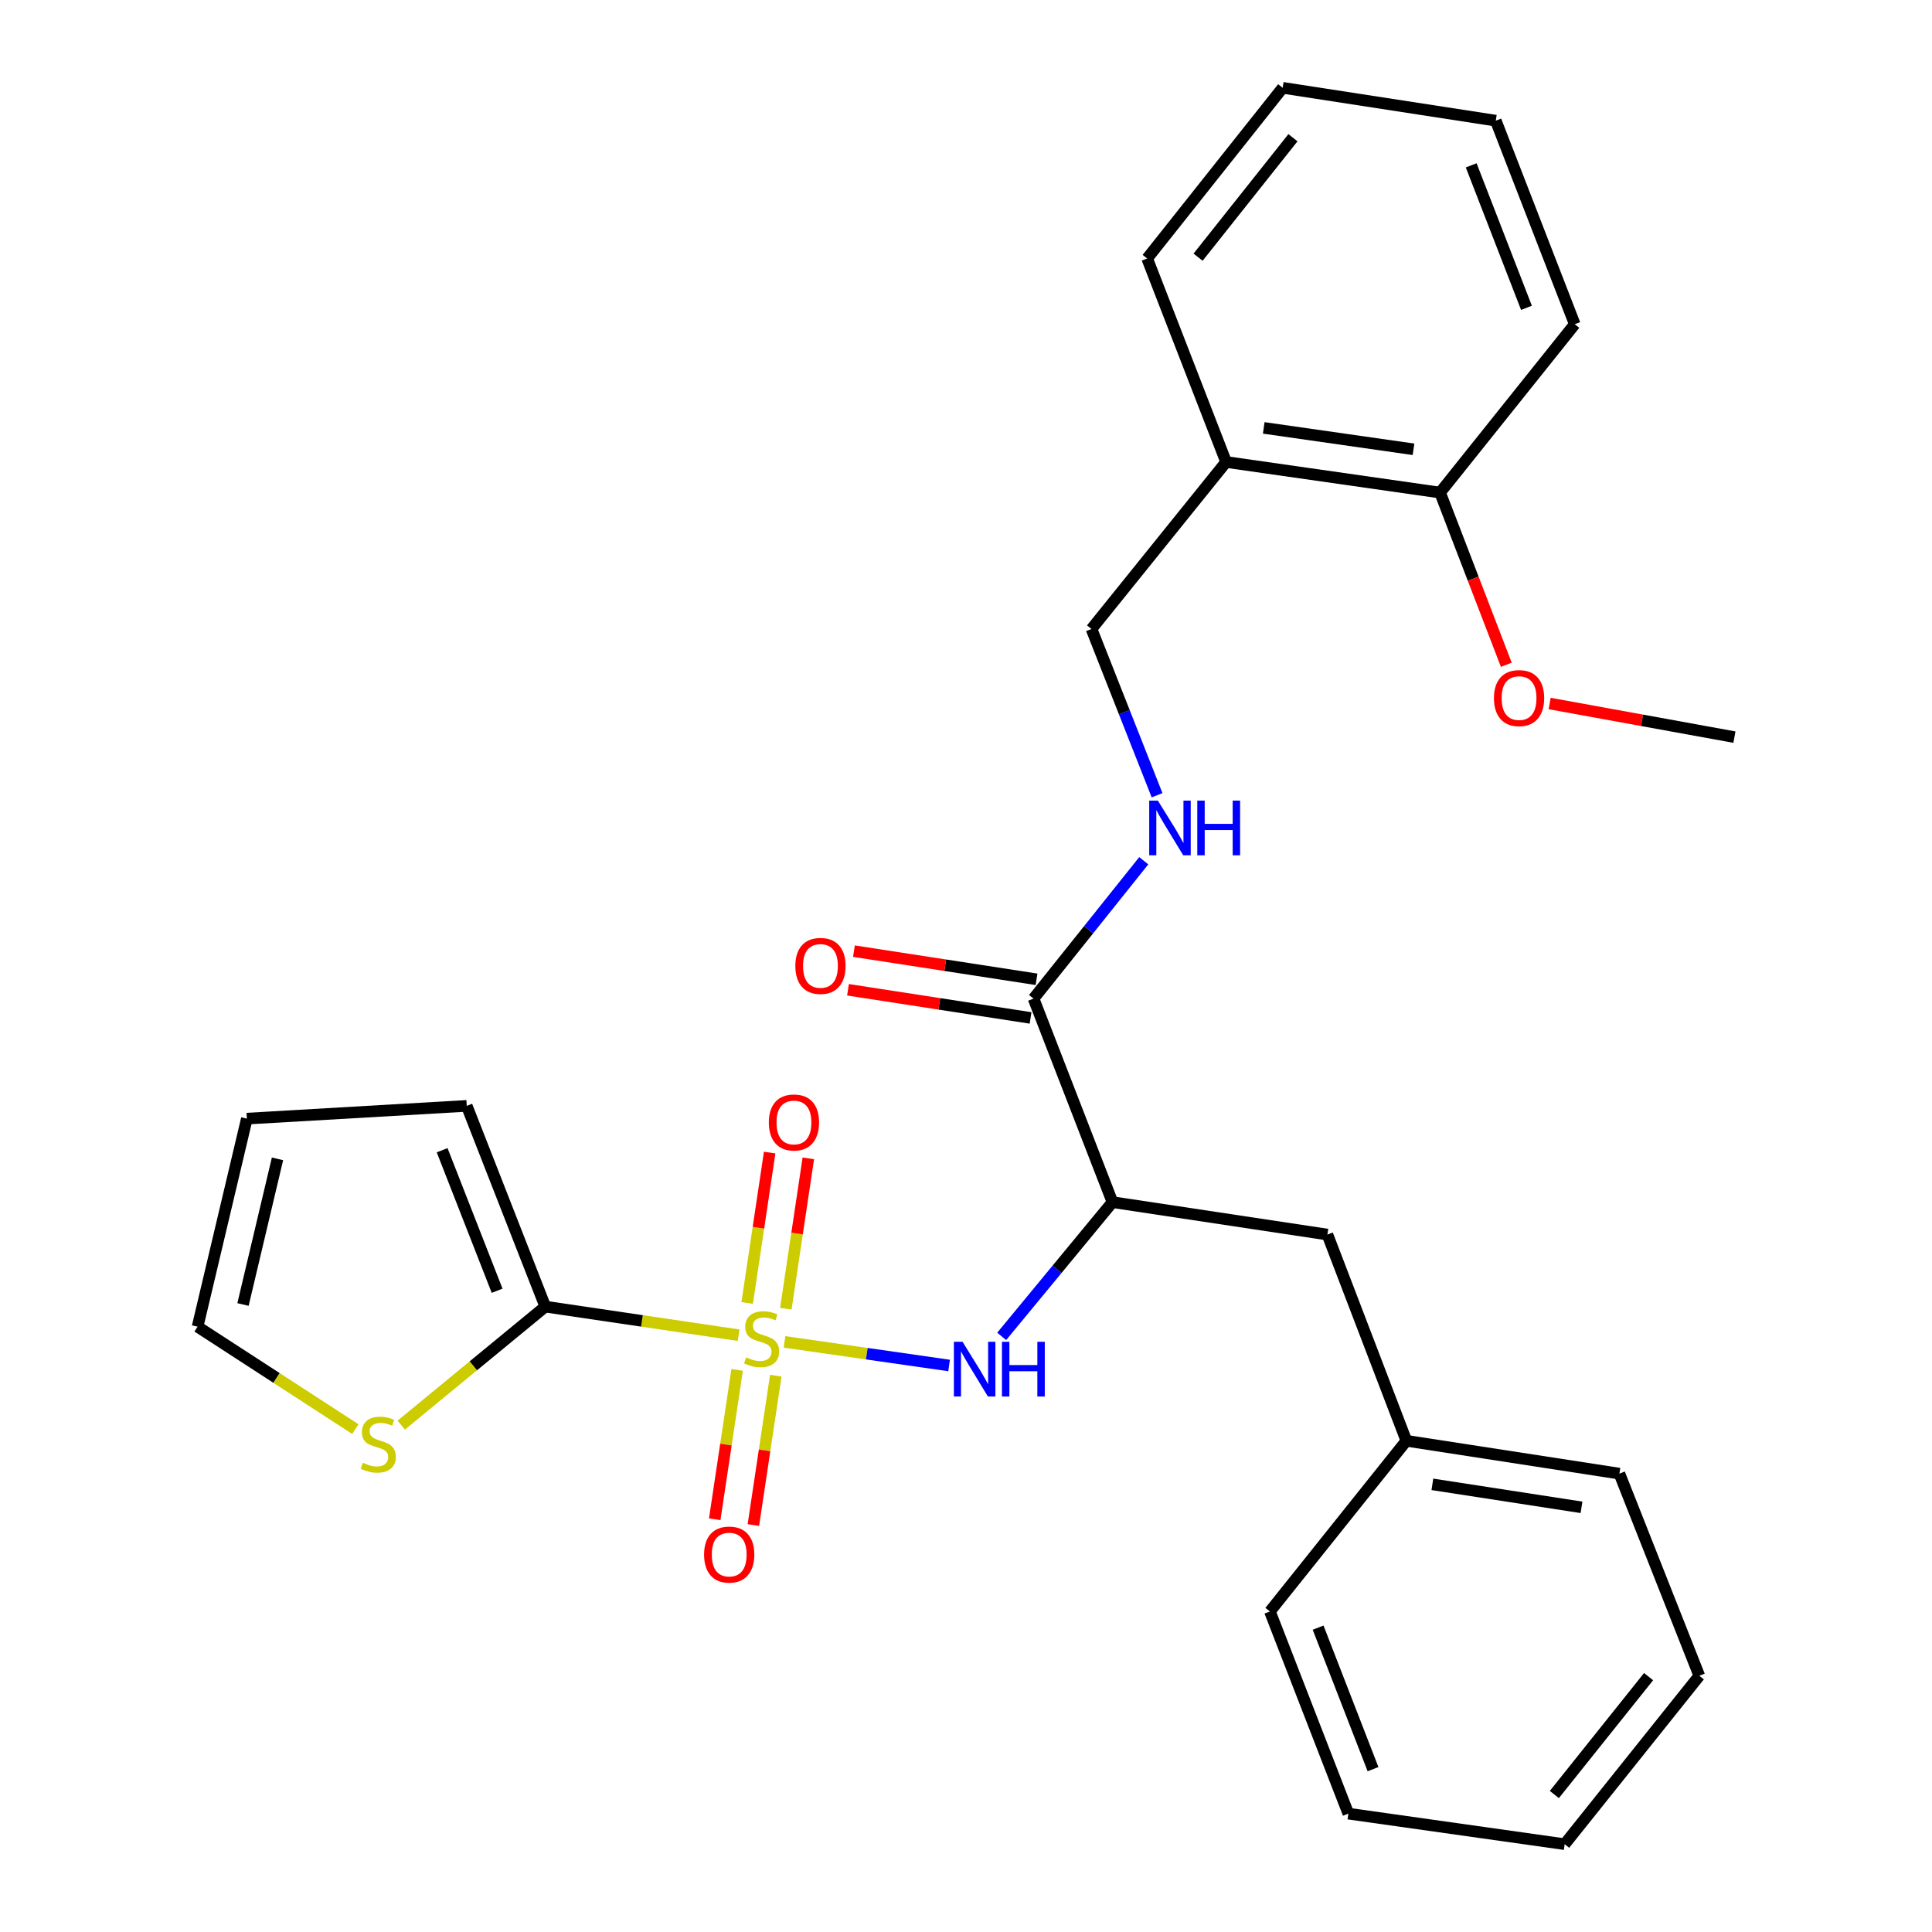 <?xml version='1.0' encoding='iso-8859-1'?>
<svg version='1.1' baseProfile='full'
              xmlns='http://www.w3.org/2000/svg'
                      xmlns:rdkit='http://www.rdkit.org/xml'
                      xmlns:xlink='http://www.w3.org/1999/xlink'
                  xml:space='preserve'
width='1000px' height='1000px' viewBox='0 0 1000 1000'>
<!-- END OF HEADER -->
<rect style='opacity:1.0;fill:#FFFFFF;stroke:none' width='1000' height='1000' x='0' y='0'> </rect>
<path class='bond-0' d='M 382.293,691.09 L 332.27,683.698' style='fill:none;fill-rule:evenodd;stroke:#CCCC00;stroke-width:6px;stroke-linecap:butt;stroke-linejoin:miter;stroke-opacity:1' />
<path class='bond-0' d='M 332.27,683.698 L 282.246,676.307' style='fill:none;fill-rule:evenodd;stroke:#000000;stroke-width:6px;stroke-linecap:butt;stroke-linejoin:miter;stroke-opacity:1' />
<path class='bond-1' d='M 406.067,694.552 L 448.657,700.664' style='fill:none;fill-rule:evenodd;stroke:#CCCC00;stroke-width:6px;stroke-linecap:butt;stroke-linejoin:miter;stroke-opacity:1' />
<path class='bond-1' d='M 448.657,700.664 L 491.248,706.775' style='fill:none;fill-rule:evenodd;stroke:#0000FF;stroke-width:6px;stroke-linecap:butt;stroke-linejoin:miter;stroke-opacity:1' />
<path class='bond-6' d='M 406.741,677.396 L 412.562,638.479' style='fill:none;fill-rule:evenodd;stroke:#CCCC00;stroke-width:6px;stroke-linecap:butt;stroke-linejoin:miter;stroke-opacity:1' />
<path class='bond-6' d='M 412.562,638.479 L 418.384,599.562' style='fill:none;fill-rule:evenodd;stroke:#FF0000;stroke-width:6px;stroke-linecap:butt;stroke-linejoin:miter;stroke-opacity:1' />
<path class='bond-6' d='M 386.735,674.404 L 392.556,635.487' style='fill:none;fill-rule:evenodd;stroke:#CCCC00;stroke-width:6px;stroke-linecap:butt;stroke-linejoin:miter;stroke-opacity:1' />
<path class='bond-6' d='M 392.556,635.487 L 398.377,596.57' style='fill:none;fill-rule:evenodd;stroke:#FF0000;stroke-width:6px;stroke-linecap:butt;stroke-linejoin:miter;stroke-opacity:1' />
<path class='bond-7' d='M 381.543,709.052 L 375.741,747.707' style='fill:none;fill-rule:evenodd;stroke:#CCCC00;stroke-width:6px;stroke-linecap:butt;stroke-linejoin:miter;stroke-opacity:1' />
<path class='bond-7' d='M 375.741,747.707 L 369.938,786.361' style='fill:none;fill-rule:evenodd;stroke:#FF0000;stroke-width:6px;stroke-linecap:butt;stroke-linejoin:miter;stroke-opacity:1' />
<path class='bond-7' d='M 401.547,712.055 L 395.745,750.709' style='fill:none;fill-rule:evenodd;stroke:#CCCC00;stroke-width:6px;stroke-linecap:butt;stroke-linejoin:miter;stroke-opacity:1' />
<path class='bond-7' d='M 395.745,750.709 L 389.943,789.364' style='fill:none;fill-rule:evenodd;stroke:#FF0000;stroke-width:6px;stroke-linecap:butt;stroke-linejoin:miter;stroke-opacity:1' />
<path class='bond-4' d='M 282.246,676.307 L 244.963,706.974' style='fill:none;fill-rule:evenodd;stroke:#000000;stroke-width:6px;stroke-linecap:butt;stroke-linejoin:miter;stroke-opacity:1' />
<path class='bond-4' d='M 244.963,706.974 L 207.679,737.641' style='fill:none;fill-rule:evenodd;stroke:#CCCC00;stroke-width:6px;stroke-linecap:butt;stroke-linejoin:miter;stroke-opacity:1' />
<path class='bond-10' d='M 282.246,676.307 L 241.586,572.397' style='fill:none;fill-rule:evenodd;stroke:#000000;stroke-width:6px;stroke-linecap:butt;stroke-linejoin:miter;stroke-opacity:1' />
<path class='bond-10' d='M 257.309,668.092 L 228.847,595.355' style='fill:none;fill-rule:evenodd;stroke:#000000;stroke-width:6px;stroke-linecap:butt;stroke-linejoin:miter;stroke-opacity:1' />
<path class='bond-2' d='M 518.471,691.711 L 547.142,656.97' style='fill:none;fill-rule:evenodd;stroke:#0000FF;stroke-width:6px;stroke-linecap:butt;stroke-linejoin:miter;stroke-opacity:1' />
<path class='bond-2' d='M 547.142,656.97 L 575.814,622.228' style='fill:none;fill-rule:evenodd;stroke:#000000;stroke-width:6px;stroke-linecap:butt;stroke-linejoin:miter;stroke-opacity:1' />
<path class='bond-3' d='M 575.814,622.228 L 534.962,516.88' style='fill:none;fill-rule:evenodd;stroke:#000000;stroke-width:6px;stroke-linecap:butt;stroke-linejoin:miter;stroke-opacity:1' />
<path class='bond-9' d='M 575.814,622.228 L 687.062,639.007' style='fill:none;fill-rule:evenodd;stroke:#000000;stroke-width:6px;stroke-linecap:butt;stroke-linejoin:miter;stroke-opacity:1' />
<path class='bond-5' d='M 534.962,516.88 L 563.484,481.2' style='fill:none;fill-rule:evenodd;stroke:#000000;stroke-width:6px;stroke-linecap:butt;stroke-linejoin:miter;stroke-opacity:1' />
<path class='bond-5' d='M 563.484,481.2 L 592.006,445.519' style='fill:none;fill-rule:evenodd;stroke:#0000FF;stroke-width:6px;stroke-linecap:butt;stroke-linejoin:miter;stroke-opacity:1' />
<path class='bond-13' d='M 536.504,506.884 L 489.252,499.599' style='fill:none;fill-rule:evenodd;stroke:#000000;stroke-width:6px;stroke-linecap:butt;stroke-linejoin:miter;stroke-opacity:1' />
<path class='bond-13' d='M 489.252,499.599 L 442,492.314' style='fill:none;fill-rule:evenodd;stroke:#FF0000;stroke-width:6px;stroke-linecap:butt;stroke-linejoin:miter;stroke-opacity:1' />
<path class='bond-13' d='M 533.421,526.876 L 486.17,519.592' style='fill:none;fill-rule:evenodd;stroke:#000000;stroke-width:6px;stroke-linecap:butt;stroke-linejoin:miter;stroke-opacity:1' />
<path class='bond-13' d='M 486.17,519.592 L 438.918,512.307' style='fill:none;fill-rule:evenodd;stroke:#FF0000;stroke-width:6px;stroke-linecap:butt;stroke-linejoin:miter;stroke-opacity:1' />
<path class='bond-12' d='M 183.933,739.709 L 143.099,713.206' style='fill:none;fill-rule:evenodd;stroke:#CCCC00;stroke-width:6px;stroke-linecap:butt;stroke-linejoin:miter;stroke-opacity:1' />
<path class='bond-12' d='M 143.099,713.206 L 102.264,686.702' style='fill:none;fill-rule:evenodd;stroke:#000000;stroke-width:6px;stroke-linecap:butt;stroke-linejoin:miter;stroke-opacity:1' />
<path class='bond-11' d='M 598.896,411.619 L 581.927,368.595' style='fill:none;fill-rule:evenodd;stroke:#0000FF;stroke-width:6px;stroke-linecap:butt;stroke-linejoin:miter;stroke-opacity:1' />
<path class='bond-11' d='M 581.927,368.595 L 564.958,325.57' style='fill:none;fill-rule:evenodd;stroke:#000000;stroke-width:6px;stroke-linecap:butt;stroke-linejoin:miter;stroke-opacity:1' />
<path class='bond-8' d='M 634.635,239.125 L 564.958,325.57' style='fill:none;fill-rule:evenodd;stroke:#000000;stroke-width:6px;stroke-linecap:butt;stroke-linejoin:miter;stroke-opacity:1' />
<path class='bond-14' d='M 634.635,239.125 L 745.378,254.959' style='fill:none;fill-rule:evenodd;stroke:#000000;stroke-width:6px;stroke-linecap:butt;stroke-linejoin:miter;stroke-opacity:1' />
<path class='bond-14' d='M 654.11,221.475 L 731.63,232.559' style='fill:none;fill-rule:evenodd;stroke:#000000;stroke-width:6px;stroke-linecap:butt;stroke-linejoin:miter;stroke-opacity:1' />
<path class='bond-18' d='M 634.635,239.125 L 593.761,133.788' style='fill:none;fill-rule:evenodd;stroke:#000000;stroke-width:6px;stroke-linecap:butt;stroke-linejoin:miter;stroke-opacity:1' />
<path class='bond-16' d='M 687.062,639.007 L 727.936,745.749' style='fill:none;fill-rule:evenodd;stroke:#000000;stroke-width:6px;stroke-linecap:butt;stroke-linejoin:miter;stroke-opacity:1' />
<path class='bond-15' d='M 241.586,572.397 L 127.775,579.005' style='fill:none;fill-rule:evenodd;stroke:#000000;stroke-width:6px;stroke-linecap:butt;stroke-linejoin:miter;stroke-opacity:1' />
<path class='bond-28' d='M 102.264,686.702 L 127.775,579.005' style='fill:none;fill-rule:evenodd;stroke:#000000;stroke-width:6px;stroke-linecap:butt;stroke-linejoin:miter;stroke-opacity:1' />
<path class='bond-28' d='M 125.775,675.211 L 143.633,599.823' style='fill:none;fill-rule:evenodd;stroke:#000000;stroke-width:6px;stroke-linecap:butt;stroke-linejoin:miter;stroke-opacity:1' />
<path class='bond-17' d='M 745.378,254.959 L 762.519,299.522' style='fill:none;fill-rule:evenodd;stroke:#000000;stroke-width:6px;stroke-linecap:butt;stroke-linejoin:miter;stroke-opacity:1' />
<path class='bond-17' d='M 762.519,299.522 L 779.659,344.084' style='fill:none;fill-rule:evenodd;stroke:#FF0000;stroke-width:6px;stroke-linecap:butt;stroke-linejoin:miter;stroke-opacity:1' />
<path class='bond-19' d='M 745.378,254.959 L 815.089,167.817' style='fill:none;fill-rule:evenodd;stroke:#000000;stroke-width:6px;stroke-linecap:butt;stroke-linejoin:miter;stroke-opacity:1' />
<path class='bond-20' d='M 727.936,745.749 L 838.206,762.752' style='fill:none;fill-rule:evenodd;stroke:#000000;stroke-width:6px;stroke-linecap:butt;stroke-linejoin:miter;stroke-opacity:1' />
<path class='bond-20' d='M 741.394,768.292 L 818.583,780.194' style='fill:none;fill-rule:evenodd;stroke:#000000;stroke-width:6px;stroke-linecap:butt;stroke-linejoin:miter;stroke-opacity:1' />
<path class='bond-21' d='M 727.936,745.749 L 657.303,834.093' style='fill:none;fill-rule:evenodd;stroke:#000000;stroke-width:6px;stroke-linecap:butt;stroke-linejoin:miter;stroke-opacity:1' />
<path class='bond-22' d='M 802.095,364.133 L 849.916,372.835' style='fill:none;fill-rule:evenodd;stroke:#FF0000;stroke-width:6px;stroke-linecap:butt;stroke-linejoin:miter;stroke-opacity:1' />
<path class='bond-22' d='M 849.916,372.835 L 897.736,381.537' style='fill:none;fill-rule:evenodd;stroke:#000000;stroke-width:6px;stroke-linecap:butt;stroke-linejoin:miter;stroke-opacity:1' />
<path class='bond-23' d='M 593.761,133.788 L 663.911,45.455' style='fill:none;fill-rule:evenodd;stroke:#000000;stroke-width:6px;stroke-linecap:butt;stroke-linejoin:miter;stroke-opacity:1' />
<path class='bond-23' d='M 620.125,133.118 L 669.23,71.285' style='fill:none;fill-rule:evenodd;stroke:#000000;stroke-width:6px;stroke-linecap:butt;stroke-linejoin:miter;stroke-opacity:1' />
<path class='bond-30' d='M 815.089,167.817 L 774.215,62.458' style='fill:none;fill-rule:evenodd;stroke:#000000;stroke-width:6px;stroke-linecap:butt;stroke-linejoin:miter;stroke-opacity:1' />
<path class='bond-30' d='M 790.098,159.33 L 761.487,85.579' style='fill:none;fill-rule:evenodd;stroke:#000000;stroke-width:6px;stroke-linecap:butt;stroke-linejoin:miter;stroke-opacity:1' />
<path class='bond-25' d='M 838.206,762.752 L 879.563,867.381' style='fill:none;fill-rule:evenodd;stroke:#000000;stroke-width:6px;stroke-linecap:butt;stroke-linejoin:miter;stroke-opacity:1' />
<path class='bond-26' d='M 657.303,834.093 L 697.907,938.733' style='fill:none;fill-rule:evenodd;stroke:#000000;stroke-width:6px;stroke-linecap:butt;stroke-linejoin:miter;stroke-opacity:1' />
<path class='bond-26' d='M 682.252,842.471 L 710.675,915.719' style='fill:none;fill-rule:evenodd;stroke:#000000;stroke-width:6px;stroke-linecap:butt;stroke-linejoin:miter;stroke-opacity:1' />
<path class='bond-24' d='M 663.911,45.455 L 774.215,62.458' style='fill:none;fill-rule:evenodd;stroke:#000000;stroke-width:6px;stroke-linecap:butt;stroke-linejoin:miter;stroke-opacity:1' />
<path class='bond-29' d='M 879.563,867.381 L 809.874,954.545' style='fill:none;fill-rule:evenodd;stroke:#000000;stroke-width:6px;stroke-linecap:butt;stroke-linejoin:miter;stroke-opacity:1' />
<path class='bond-29' d='M 853.31,867.823 L 804.528,928.839' style='fill:none;fill-rule:evenodd;stroke:#000000;stroke-width:6px;stroke-linecap:butt;stroke-linejoin:miter;stroke-opacity:1' />
<path class='bond-27' d='M 697.907,938.733 L 809.874,954.545' style='fill:none;fill-rule:evenodd;stroke:#000000;stroke-width:6px;stroke-linecap:butt;stroke-linejoin:miter;stroke-opacity:1' />
<path  class='atom-0' d='M 386.202 702.57
Q 386.522 702.69, 387.842 703.25
Q 389.162 703.81, 390.602 704.17
Q 392.082 704.49, 393.522 704.49
Q 396.202 704.49, 397.762 703.21
Q 399.322 701.89, 399.322 699.61
Q 399.322 698.05, 398.522 697.09
Q 397.762 696.13, 396.562 695.61
Q 395.362 695.09, 393.362 694.49
Q 390.842 693.73, 389.322 693.01
Q 387.842 692.29, 386.762 690.77
Q 385.722 689.25, 385.722 686.69
Q 385.722 683.13, 388.122 680.93
Q 390.562 678.73, 395.362 678.73
Q 398.642 678.73, 402.362 680.29
L 401.442 683.37
Q 398.042 681.97, 395.482 681.97
Q 392.722 681.97, 391.202 683.13
Q 389.682 684.25, 389.722 686.21
Q 389.722 687.73, 390.482 688.65
Q 391.282 689.57, 392.402 690.09
Q 393.562 690.61, 395.482 691.21
Q 398.042 692.01, 399.562 692.81
Q 401.082 693.61, 402.162 695.25
Q 403.282 696.85, 403.282 699.61
Q 403.282 703.53, 400.642 705.65
Q 398.042 707.73, 393.682 707.73
Q 391.162 707.73, 389.242 707.17
Q 387.362 706.65, 385.122 705.73
L 386.202 702.57
' fill='#CCCC00'/>
<path  class='atom-2' d='M 498.213 694.513
L 507.493 709.513
Q 508.413 710.993, 509.893 713.673
Q 511.373 716.353, 511.453 716.513
L 511.453 694.513
L 515.213 694.513
L 515.213 722.833
L 511.333 722.833
L 501.373 706.433
Q 500.213 704.513, 498.973 702.313
Q 497.773 700.113, 497.413 699.433
L 497.413 722.833
L 493.733 722.833
L 493.733 694.513
L 498.213 694.513
' fill='#0000FF'/>
<path  class='atom-2' d='M 518.613 694.513
L 522.453 694.513
L 522.453 706.553
L 536.933 706.553
L 536.933 694.513
L 540.773 694.513
L 540.773 722.833
L 536.933 722.833
L 536.933 709.753
L 522.453 709.753
L 522.453 722.833
L 518.613 722.833
L 518.613 694.513
' fill='#0000FF'/>
<path  class='atom-5' d='M 187.801 757.132
Q 188.121 757.252, 189.441 757.812
Q 190.761 758.372, 192.201 758.732
Q 193.681 759.052, 195.121 759.052
Q 197.801 759.052, 199.361 757.772
Q 200.921 756.452, 200.921 754.172
Q 200.921 752.612, 200.121 751.652
Q 199.361 750.692, 198.161 750.172
Q 196.961 749.652, 194.961 749.052
Q 192.441 748.292, 190.921 747.572
Q 189.441 746.852, 188.361 745.332
Q 187.321 743.812, 187.321 741.252
Q 187.321 737.692, 189.721 735.492
Q 192.161 733.292, 196.961 733.292
Q 200.241 733.292, 203.961 734.852
L 203.041 737.932
Q 199.641 736.532, 197.081 736.532
Q 194.321 736.532, 192.801 737.692
Q 191.281 738.812, 191.321 740.772
Q 191.321 742.292, 192.081 743.212
Q 192.881 744.132, 194.001 744.652
Q 195.161 745.172, 197.081 745.772
Q 199.641 746.572, 201.161 747.372
Q 202.681 748.172, 203.761 749.812
Q 204.881 751.412, 204.881 754.172
Q 204.881 758.092, 202.241 760.212
Q 199.641 762.292, 195.281 762.292
Q 192.761 762.292, 190.841 761.732
Q 188.961 761.212, 186.721 760.292
L 187.801 757.132
' fill='#CCCC00'/>
<path  class='atom-6' d='M 599.313 414.387
L 608.593 429.387
Q 609.513 430.867, 610.993 433.547
Q 612.473 436.227, 612.553 436.387
L 612.553 414.387
L 616.313 414.387
L 616.313 442.707
L 612.433 442.707
L 602.473 426.307
Q 601.313 424.387, 600.073 422.187
Q 598.873 419.987, 598.513 419.307
L 598.513 442.707
L 594.833 442.707
L 594.833 414.387
L 599.313 414.387
' fill='#0000FF'/>
<path  class='atom-6' d='M 619.713 414.387
L 623.553 414.387
L 623.553 426.427
L 638.033 426.427
L 638.033 414.387
L 641.873 414.387
L 641.873 442.707
L 638.033 442.707
L 638.033 429.627
L 623.553 429.627
L 623.553 442.707
L 619.713 442.707
L 619.713 414.387
' fill='#0000FF'/>
<path  class='atom-7' d='M 397.947 580.985
Q 397.947 574.185, 401.307 570.385
Q 404.667 566.585, 410.947 566.585
Q 417.227 566.585, 420.587 570.385
Q 423.947 574.185, 423.947 580.985
Q 423.947 587.865, 420.547 591.785
Q 417.147 595.665, 410.947 595.665
Q 404.707 595.665, 401.307 591.785
Q 397.947 587.905, 397.947 580.985
M 410.947 592.465
Q 415.267 592.465, 417.587 589.585
Q 419.947 586.665, 419.947 580.985
Q 419.947 575.425, 417.587 572.625
Q 415.267 569.785, 410.947 569.785
Q 406.627 569.785, 404.267 572.585
Q 401.947 575.385, 401.947 580.985
Q 401.947 586.705, 404.267 589.585
Q 406.627 592.465, 410.947 592.465
' fill='#FF0000'/>
<path  class='atom-8' d='M 364.435 804.639
Q 364.435 797.839, 367.795 794.039
Q 371.155 790.239, 377.435 790.239
Q 383.715 790.239, 387.075 794.039
Q 390.435 797.839, 390.435 804.639
Q 390.435 811.519, 387.035 815.439
Q 383.635 819.319, 377.435 819.319
Q 371.195 819.319, 367.795 815.439
Q 364.435 811.559, 364.435 804.639
M 377.435 816.119
Q 381.755 816.119, 384.075 813.239
Q 386.435 810.319, 386.435 804.639
Q 386.435 799.079, 384.075 796.279
Q 381.755 793.439, 377.435 793.439
Q 373.115 793.439, 370.755 796.239
Q 368.435 799.039, 368.435 804.639
Q 368.435 810.359, 370.755 813.239
Q 373.115 816.119, 377.435 816.119
' fill='#FF0000'/>
<path  class='atom-14' d='M 411.669 499.956
Q 411.669 493.156, 415.029 489.356
Q 418.389 485.556, 424.669 485.556
Q 430.949 485.556, 434.309 489.356
Q 437.669 493.156, 437.669 499.956
Q 437.669 506.836, 434.269 510.756
Q 430.869 514.636, 424.669 514.636
Q 418.429 514.636, 415.029 510.756
Q 411.669 506.876, 411.669 499.956
M 424.669 511.436
Q 428.989 511.436, 431.309 508.556
Q 433.669 505.636, 433.669 499.956
Q 433.669 494.396, 431.309 491.596
Q 428.989 488.756, 424.669 488.756
Q 420.349 488.756, 417.989 491.556
Q 415.669 494.356, 415.669 499.956
Q 415.669 505.676, 417.989 508.556
Q 420.349 511.436, 424.669 511.436
' fill='#FF0000'/>
<path  class='atom-18' d='M 773.263 361.332
Q 773.263 354.532, 776.623 350.732
Q 779.983 346.932, 786.263 346.932
Q 792.543 346.932, 795.903 350.732
Q 799.263 354.532, 799.263 361.332
Q 799.263 368.212, 795.863 372.132
Q 792.463 376.012, 786.263 376.012
Q 780.023 376.012, 776.623 372.132
Q 773.263 368.252, 773.263 361.332
M 786.263 372.812
Q 790.583 372.812, 792.903 369.932
Q 795.263 367.012, 795.263 361.332
Q 795.263 355.772, 792.903 352.972
Q 790.583 350.132, 786.263 350.132
Q 781.943 350.132, 779.583 352.932
Q 777.263 355.732, 777.263 361.332
Q 777.263 367.052, 779.583 369.932
Q 781.943 372.812, 786.263 372.812
' fill='#FF0000'/>
</svg>
